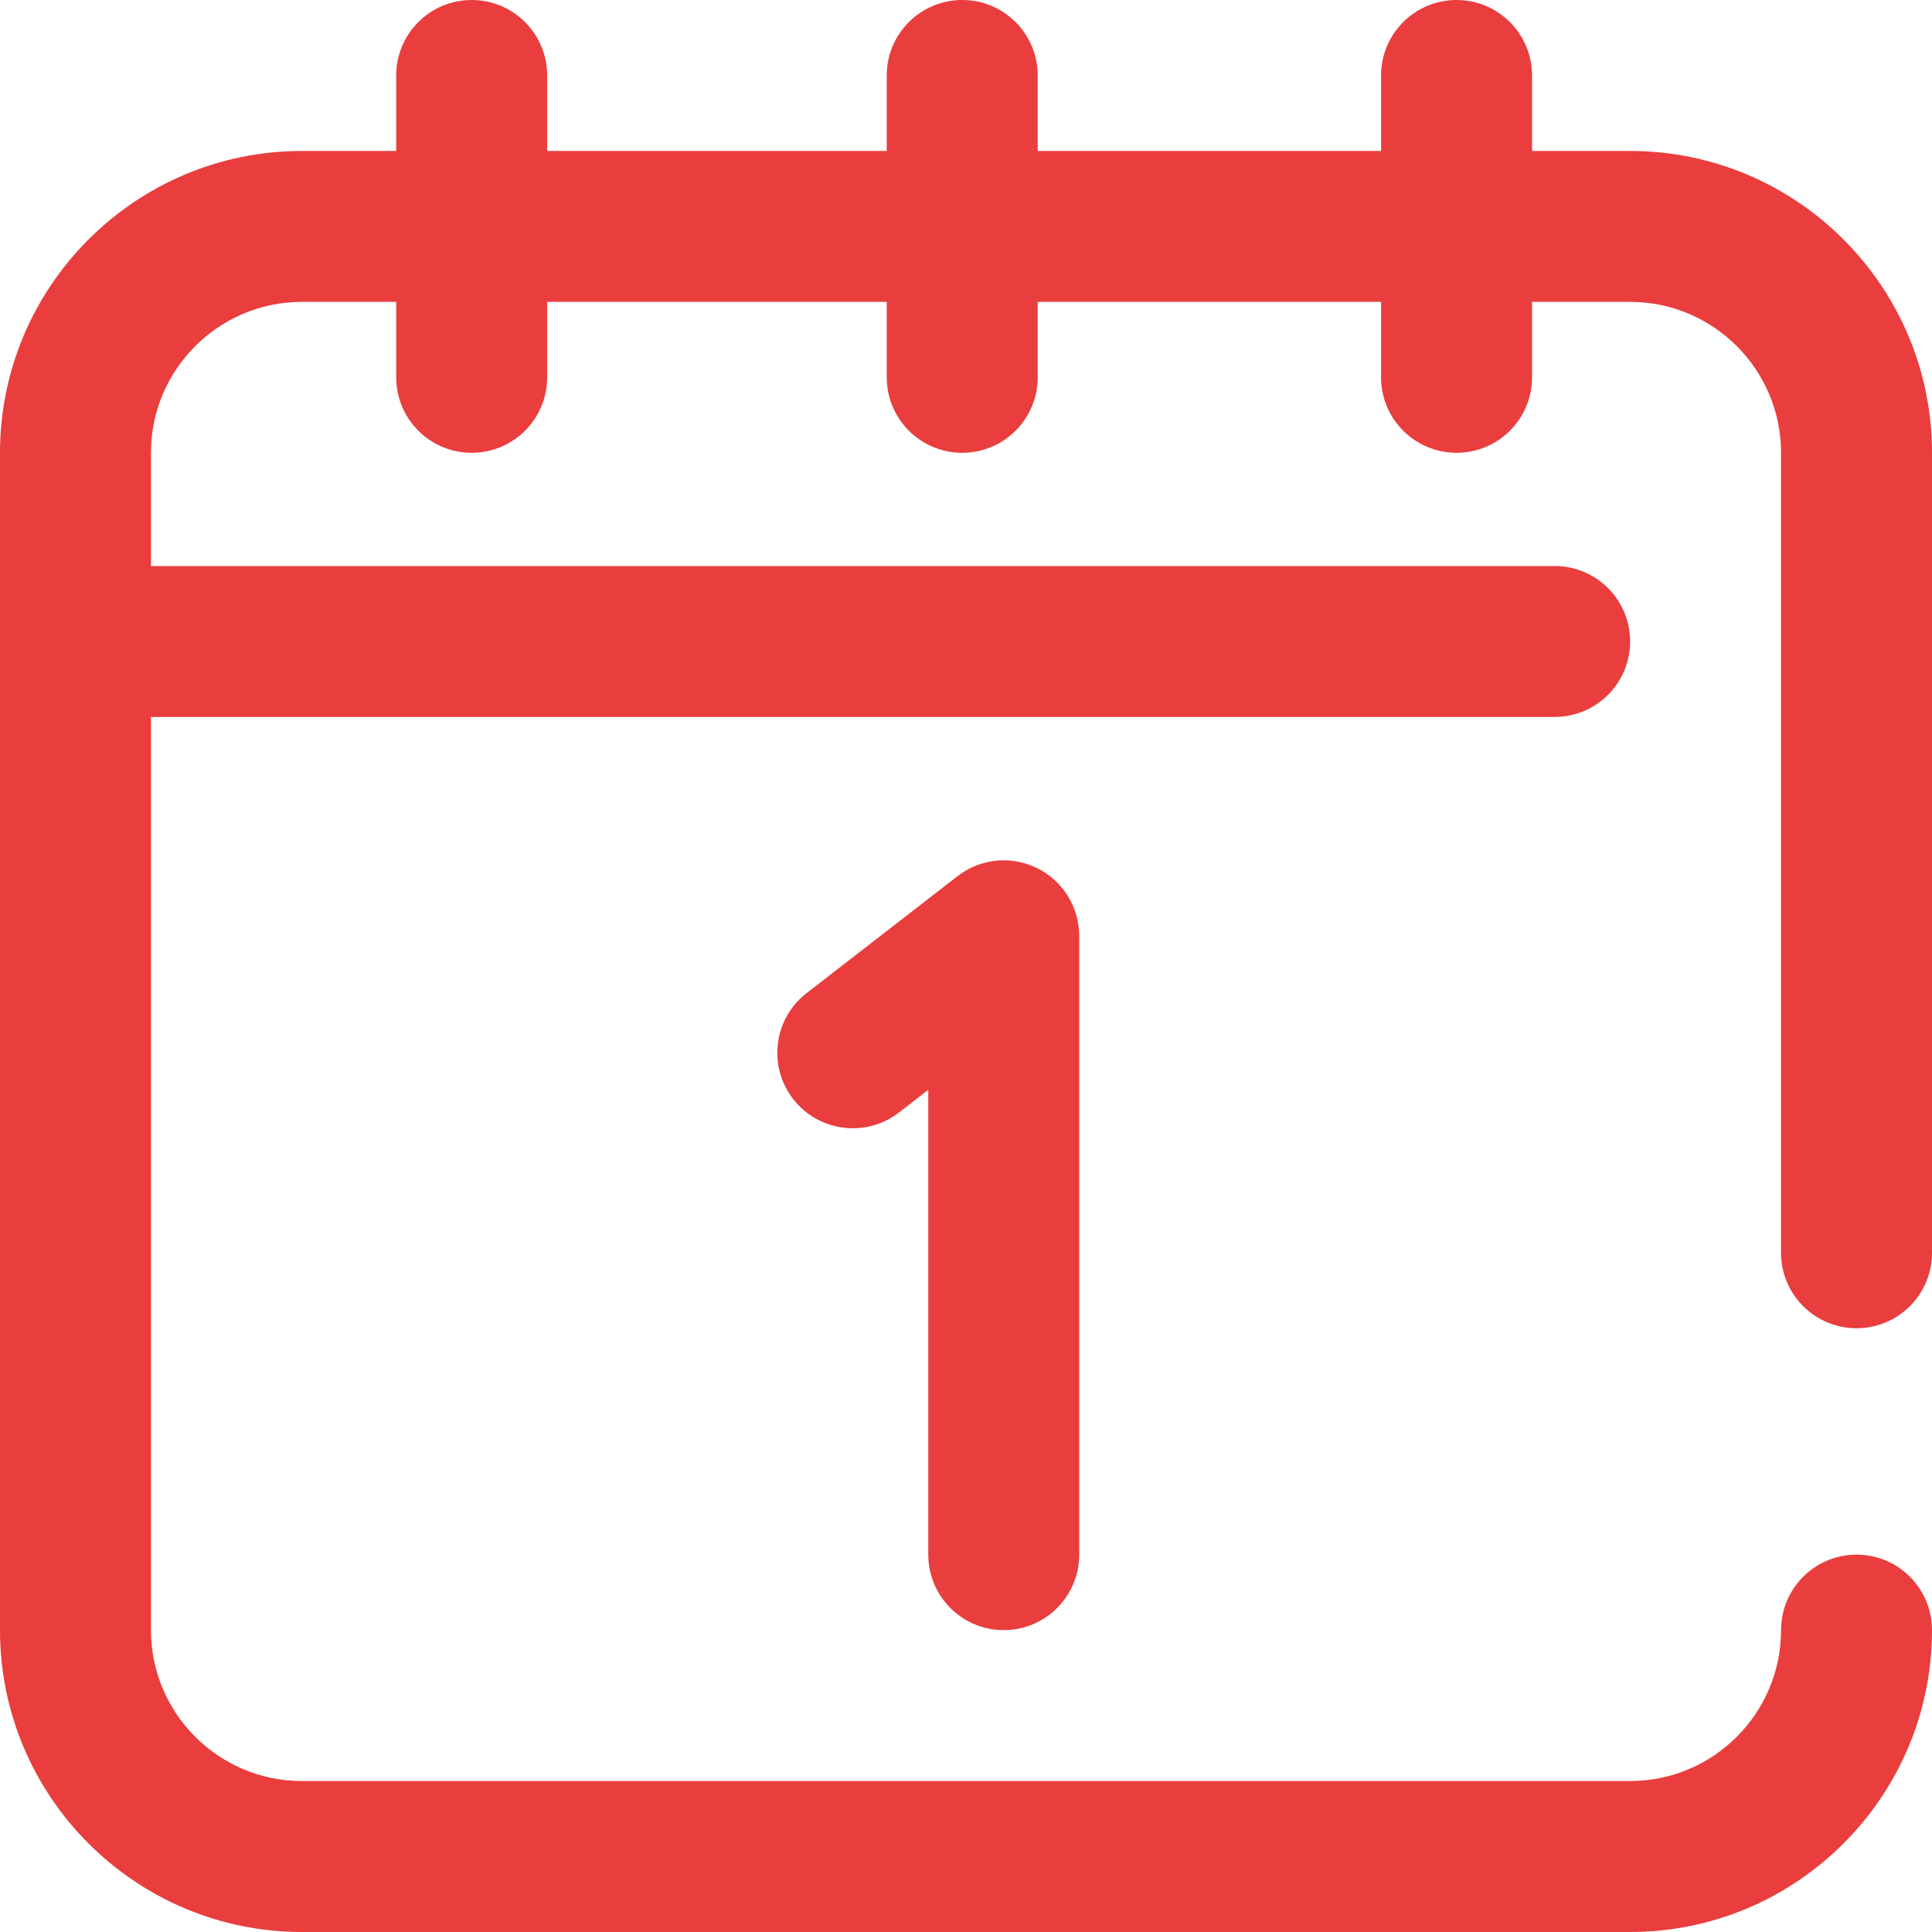 <?xml version="1.0" encoding="UTF-8"?>
<svg width="44px" height="44px" viewBox="0 0 44 44" version="1.1" xmlns="http://www.w3.org/2000/svg" xmlns:xlink="http://www.w3.org/1999/xlink">
    <title>icon-schedule</title>
    <g id="Website" stroke="none" stroke-width="1" fill="none" fill-rule="evenodd">
        <g id="Icons" transform="translate(-374, -251)" fill="#EA3D3D" fill-rule="nonzero">
            <g id="new-year" transform="translate(374, 251)">
                <path d="M40.562,28.531 L40.562,10.312 C40.562,8.417 39.02,6.875 37.125,6.875 L34.891,6.875 L34.891,8.594 C34.891,9.543 34.121,10.312 33.172,10.312 C32.223,10.312 31.453,9.543 31.453,8.594 L31.453,6.875 L23.633,6.875 L23.633,8.594 C23.633,9.543 22.863,10.312 21.914,10.312 C20.965,10.312 20.195,9.543 20.195,8.594 L20.195,6.875 L12.461,6.875 L12.461,8.594 C12.461,9.543 11.692,10.312 10.742,10.312 C9.793,10.312 9.023,9.543 9.023,8.594 L9.023,6.875 L6.875,6.875 C4.98,6.875 3.438,8.417 3.438,10.312 L3.438,12.891 L35.406,12.891 C36.356,12.891 37.125,13.66 37.125,14.609 C37.125,15.559 36.356,16.328 35.406,16.328 L3.438,16.328 L3.438,37.125 C3.438,39.02 4.98,40.562 6.875,40.562 L37.125,40.562 C39.02,40.562 40.562,39.02 40.562,37.125 C40.562,36.176 41.332,35.406 42.281,35.406 C43.231,35.406 44,36.176 44,37.125 C44,40.916 40.916,44 37.125,44 L6.875,44 C3.084,44 0,40.916 0,37.125 L0,10.312 C0,6.522 3.084,3.438 6.875,3.438 L9.023,3.438 L9.023,1.719 C9.023,0.769 9.793,0 10.742,0 C11.692,0 12.461,0.769 12.461,1.719 L12.461,3.438 L20.195,3.438 L20.195,1.719 C20.195,0.769 20.965,0 21.914,0 C22.863,0 23.633,0.769 23.633,1.719 L23.633,3.438 L31.453,3.438 L31.453,1.719 C31.453,0.769 32.223,0 33.172,0 C34.121,0 34.891,0.769 34.891,1.719 L34.891,3.438 L37.125,3.438 C40.916,3.438 44,6.522 44,10.312 L44,28.531 C44,29.481 43.231,30.25 42.281,30.25 C41.332,30.25 40.562,29.481 40.562,28.531 Z M22.859,37.125 C23.809,37.125 24.578,36.356 24.578,35.406 L24.578,21.312 C24.578,20.657 24.205,20.058 23.616,19.769 C23.027,19.48 22.325,19.552 21.807,19.954 L18.369,22.618 C17.619,23.199 17.482,24.279 18.063,25.029 C18.645,25.78 19.725,25.917 20.475,25.335 L21.141,24.819 L21.141,35.406 C21.141,36.356 21.91,37.125 22.859,37.125 L22.859,37.125 Z" id="Shape"></path>
            </g>
        </g>
    </g>
</svg>